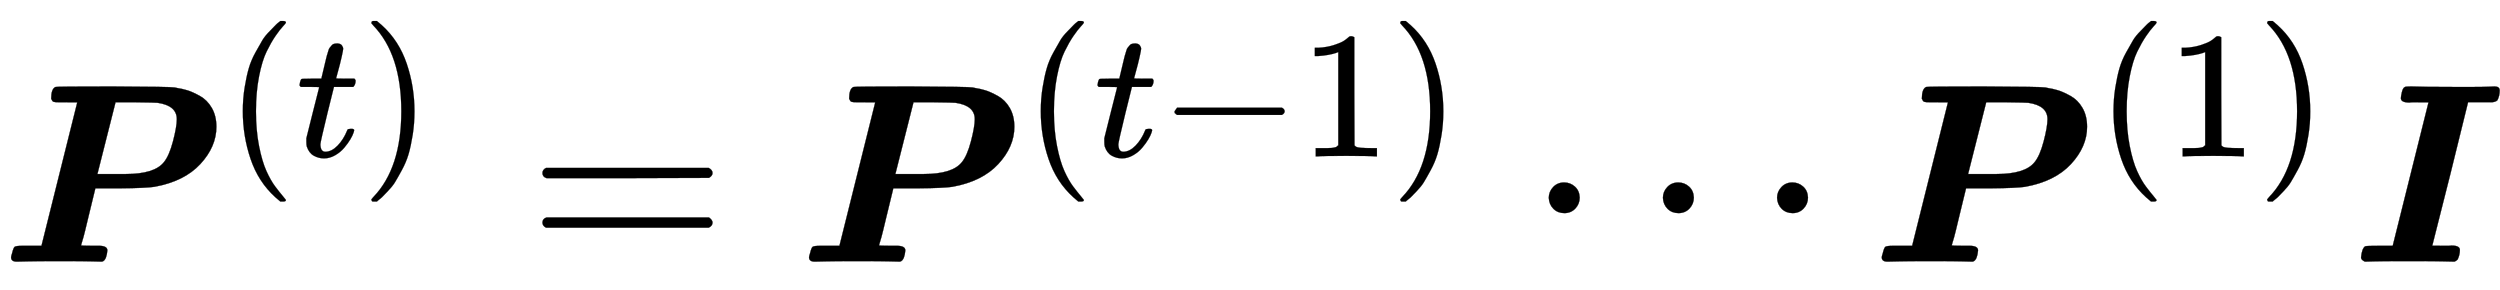<svg xmlns="http://www.w3.org/2000/svg" xmlns:xlink="http://www.w3.org/1999/xlink" style="vertical-align:-.255ex" width="22.737ex" height="2.634ex" viewBox="0 -1024.6 9789.7 1134.2"><defs><path id="a" stroke-width="1" d="M162 62l140 561q0 1-44 1h-24q-20 0-25 2t-9 12q0 39 17 46 3 2 222 2 228-1 245-4 2-1 9-2 20-3 40-9t49-22 47-47 18-74q0-78-63-146t-180-89q-33-5-135-6h-96l-27-111q-6-25-13-54t-12-44l-4-14q0-2 44-2h26q33 0 33-18-3-34-16-42l-5-2-42 1q-26 1-133 1-75 0-115-1T65 0Q43 0 43 17q0 4 4 16 5 21 10 25t32 4h73zm530 496q0 53-75 64-7 1-88 2h-77l-71-281h111q112 0 149 46 21 25 36 82t15 87z"/><path id="b" stroke-width="1" d="M94 250q0 69 10 131t23 107 37 88 38 67 42 52 33 34 25 21h17q14 0 14-9 0-3-17-21t-41-53-49-86-42-138-17-193 17-192 41-139 49-86 42-53 17-21q0-9-15-9h-16l-28 24q-94 85-137 212T94 250z"/><path id="c" stroke-width="1" d="M26 385q-7 7-7 10 0 4 3 16t5 14q2 5 9 5t51 1h53l19 80q3 11 7 29t7 26 6 20 8 17 10 12 14 9 18 2q18-1 25-11t7-19q0-7-9-47t-20-79l-10-37q0-2 50-2h51q7-7 7-11 0-22-13-35H210l-36-145Q135 80 135 68q0-42 27-42 35 0 68 34t53 84q2 6 5 7t15 2h4q15 0 15-8 0-3-3-12-5-16-18-38t-34-47-51-42-61-17q-30 0-57 15T59 56q-2 8-2 27v18l35 140q35 141 36 142 0 2-51 2H26z"/><path id="d" stroke-width="1" d="M60 749l4 1h22l28-24q94-85 137-212t43-264q0-68-10-131T261 12t-37-88-38-67-41-51-32-33-23-19l-4-4H63q-3 0-5 3t-3 9q1 1 11 13Q221-64 221 250T66 725q-10 12-11 13 0 8 5 11z"/><path id="e" stroke-width="1" d="M56 347q0 13 14 20h637q15-8 15-20 0-11-14-19l-318-1H72q-16 5-16 20zm0-194q0 15 16 20h636q14-10 14-20 0-13-15-20H70q-14 7-14 20z"/><path id="f" stroke-width="1" d="M84 237v13l14 20h581q15-8 15-20t-15-20H98q-14 7-14 20z"/><path id="g" stroke-width="1" d="M213 578l-13-5q-14-5-40-10t-58-7H83v46h19q47 2 87 15t56 24 28 22q2 3 12 3 9 0 17-6V361l1-300q7-7 12-9t24-4 62-2h26V0h-11q-21 3-159 3-136 0-157-3H88v46h64q16 0 25 1t16 3 8 2 6 5 6 4v517z"/><path id="h" stroke-width="1" d="M78 250q0 24 17 42t43 18q24 0 42-16t19-43q0-25-17-43t-43-18-43 17-18 43zm447 0q0 24 17 42t43 18q24 0 42-16t19-43q0-25-17-43t-43-18-43 17-18 43zm447 0q0 24 17 42t43 18q24 0 42-16t19-43q0-25-17-43t-43-18-43 17-18 43z"/><path id="i" stroke-width="1" d="M247 624h-14q-9 0-13-1-34 0-34 17 0 7 4 24t12 20q4 2 24 2 51-2 167-2h78q36 0 57 1t25 1q20 0 20-16 0-20-9-38-8-8-27-8h-88l-69-280Q309 64 309 63t47-1h14q9 0 14 1 33 0 33-17 0-20-9-38-5-5-12-8l-44 1q-27 1-136 1T82 1L45 0Q30 7 30 16q3 35 16 44 5 2 56 2h52l140 561q0 1-47 1z"/></defs><g fill="currentColor" stroke="currentColor" stroke-width="0" transform="scale(1 -1)"><use xlink:href="#a"/><g transform="matrix(.707 0 0 .707 884 412)"><use xlink:href="#b"/><use x="389" xlink:href="#c"/><use x="751" xlink:href="#d"/></g><use x="2068" xlink:href="#e"/><g transform="translate(3125)"><use xlink:href="#a"/><g transform="matrix(.707 0 0 .707 884 412)"><use xlink:href="#b"/><use x="389" xlink:href="#c"/><use x="751" xlink:href="#f"/><use x="1529" xlink:href="#g"/><use x="2030" xlink:href="#d"/></g></g><use x="5987" xlink:href="#h"/><g transform="translate(7326)"><use xlink:href="#a"/><g transform="matrix(.707 0 0 .707 884 412)"><use xlink:href="#b"/><use x="389" xlink:href="#g"/><use x="890" xlink:href="#d"/></g></g><use x="9216" xlink:href="#i"/></g></svg>